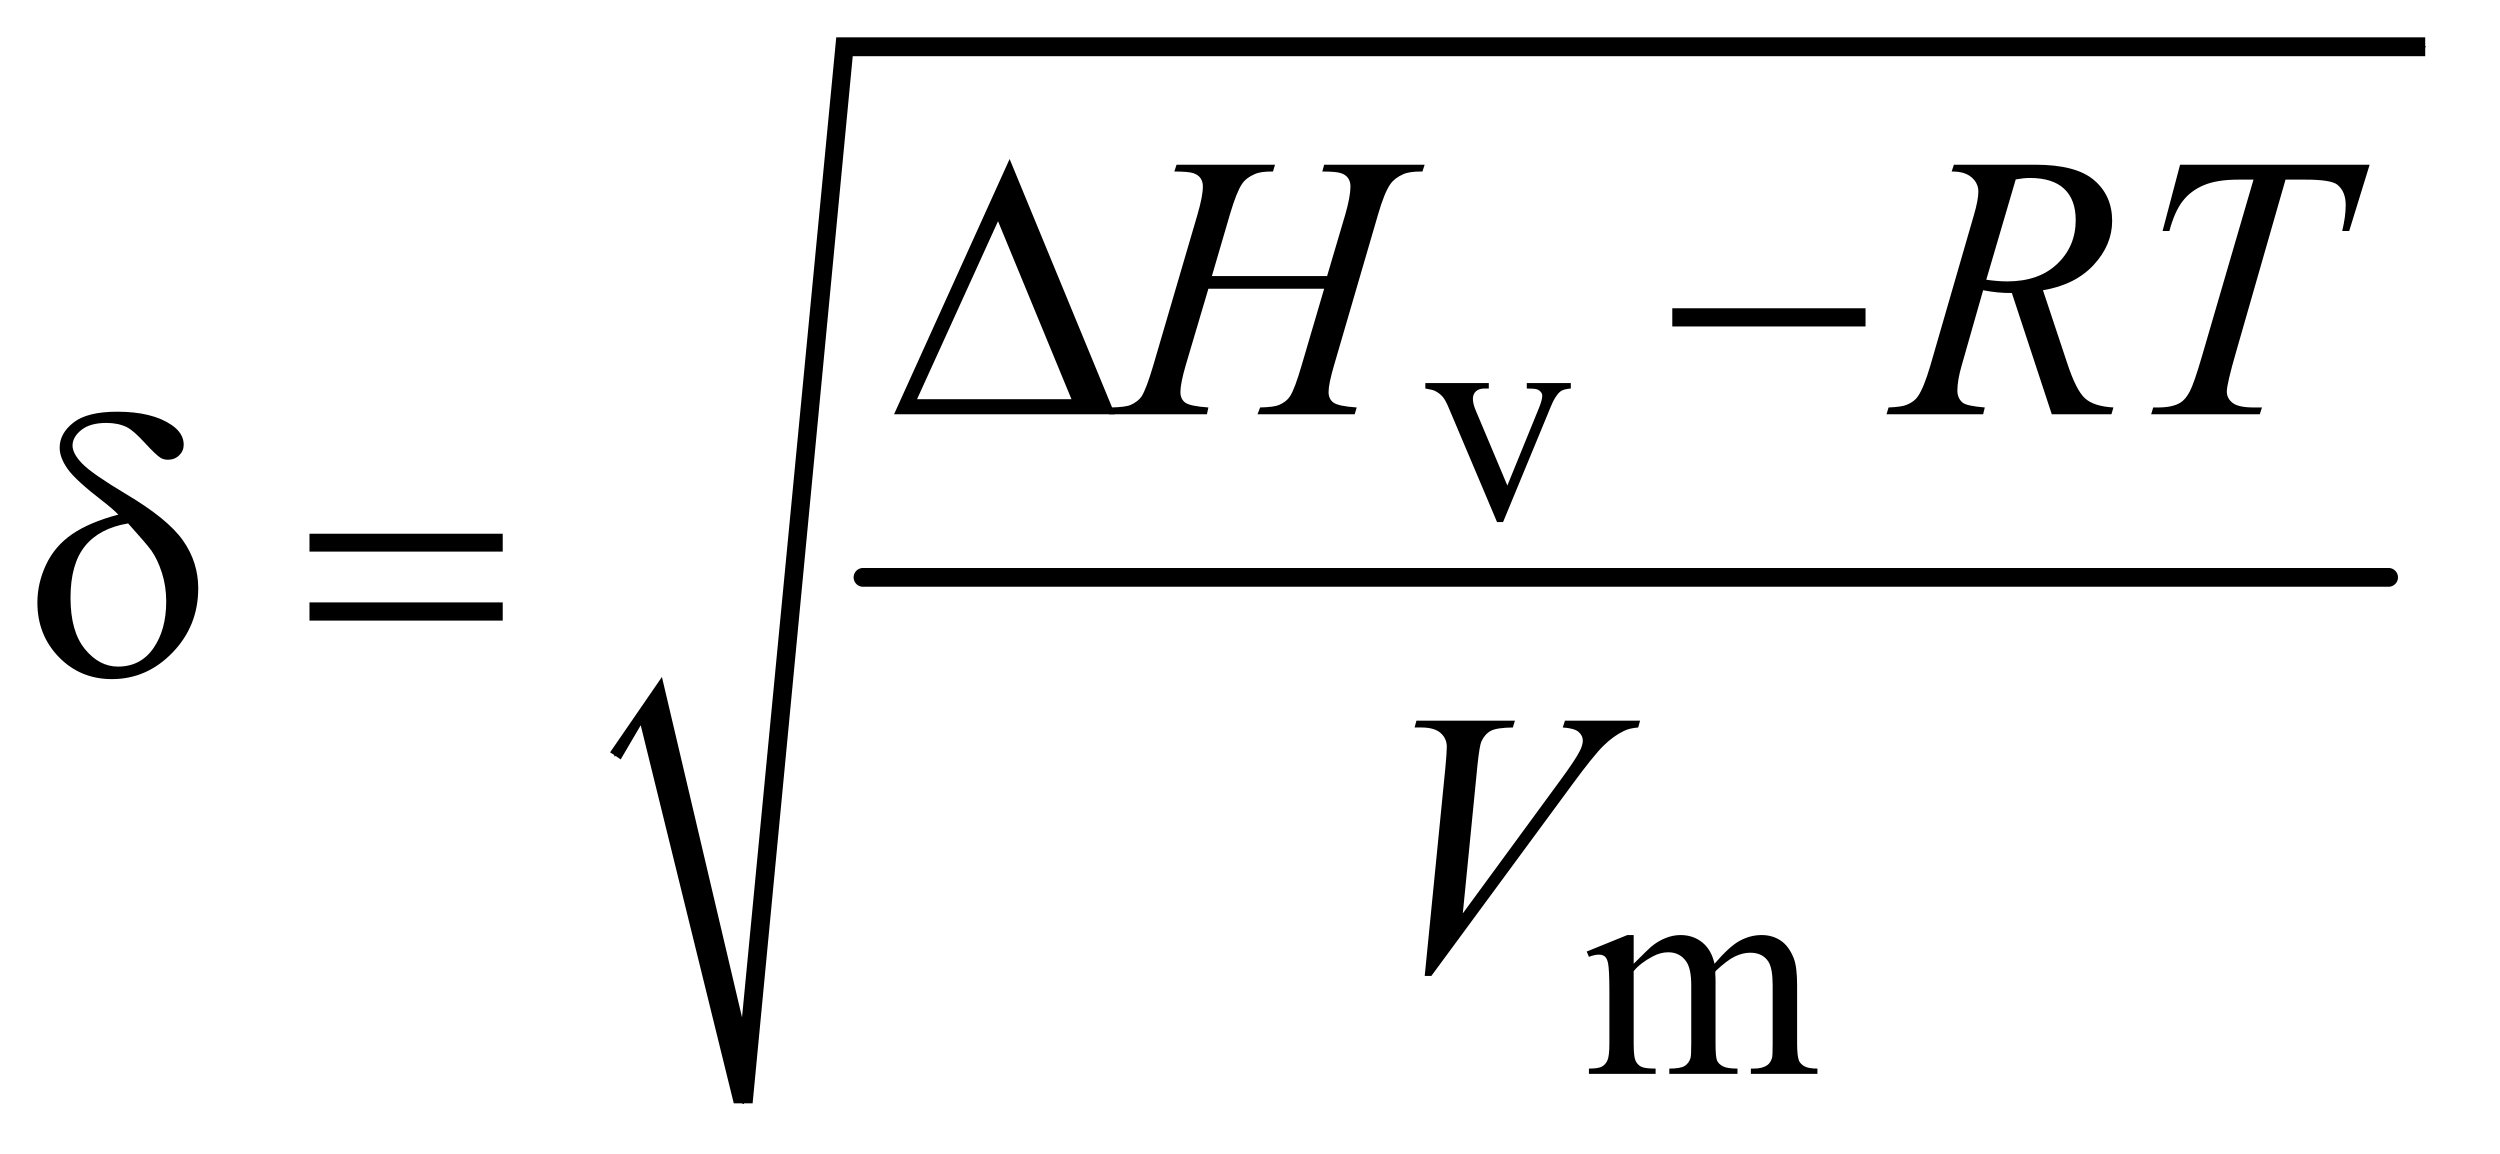 <?xml version="1.0" encoding="UTF-8"?>
<!DOCTYPE svg PUBLIC '-//W3C//DTD SVG 1.0//EN'
          'http://www.w3.org/TR/2001/REC-SVG-20010904/DTD/svg10.dtd'>
<svg stroke-dasharray="none" shape-rendering="auto" xmlns="http://www.w3.org/2000/svg" font-family="'Dialog'" text-rendering="auto" width="104" fill-opacity="1" color-interpolation="auto" color-rendering="auto" preserveAspectRatio="xMidYMid meet" font-size="12px" viewBox="0 0 104 48" fill="black" xmlns:xlink="http://www.w3.org/1999/xlink" stroke="black" image-rendering="auto" stroke-miterlimit="10" stroke-linecap="square" stroke-linejoin="miter" font-style="normal" stroke-width="1" height="48" stroke-dashoffset="0" font-weight="normal" stroke-opacity="1"
><!--Generated by the Batik Graphics2D SVG Generator--><defs id="genericDefs"
  /><g
  ><defs id="defs1"
    ><clipPath clipPathUnits="userSpaceOnUse" id="clipPath1"
      ><path d="M1.028 1.128 L66.495 1.128 L66.495 31.472 L1.028 31.472 L1.028 1.128 Z"
      /></clipPath
      ><clipPath clipPathUnits="userSpaceOnUse" id="clipPath2"
      ><path d="M32.832 36.051 L32.832 1005.498 L2124.449 1005.498 L2124.449 36.051 Z"
      /></clipPath
    ></defs
    ><g stroke-width="16" transform="scale(1.576,1.576) translate(-1.028,-1.128) matrix(0.031,0,0,0.031,0,0)" stroke-linejoin="round" stroke-linecap="round"
    ><line y2="528" fill="none" x1="768" clip-path="url(#clipPath2)" x2="2067" y1="528"
    /></g
    ><g stroke-linecap="round" stroke-linejoin="round" transform="matrix(0.049,0,0,0.049,-1.619,-1.778)"
    ><path fill="none" d="M555 678 L586 631" clip-path="url(#clipPath2)"
    /></g
    ><g stroke-linecap="round" stroke-linejoin="round" transform="matrix(0.049,0,0,0.049,-1.619,-1.778)"
    ><path fill="none" d="M586 631 L664 973" clip-path="url(#clipPath2)"
    /></g
    ><g stroke-linecap="round" stroke-linejoin="round" transform="matrix(0.049,0,0,0.049,-1.619,-1.778)"
    ><path fill="none" d="M664 973 L750 76" clip-path="url(#clipPath2)"
    /></g
    ><g stroke-linecap="round" stroke-linejoin="round" transform="matrix(0.049,0,0,0.049,-1.619,-1.778)"
    ><path fill="none" d="M750 76 L2092 76" clip-path="url(#clipPath2)"
    /></g
    ><g transform="matrix(0.049,0,0,0.049,-1.619,-1.778)"
    ><path d="M551 675 L595 611 L663 900 L743 68 L2092 68 L2092 84 L757 84 L672 973 L656 973 L577 652 L560 681 Z" stroke="none" clip-path="url(#clipPath2)"
    /></g
    ><g transform="matrix(0.049,0,0,0.049,-1.619,-1.778)"
    ><path d="M1243.125 361.5 L1297 361.5 L1297 366.125 L1293.5 366.125 Q1288.625 366.125 1286.062 368.5 Q1283.5 370.875 1283.5 374.875 Q1283.5 379.25 1286.125 385.25 L1312.75 448.5 L1339.5 382.875 Q1342.375 375.875 1342.375 372.25 Q1342.375 370.5 1341.375 369.375 Q1340 367.5 1337.875 366.812 Q1335.75 366.125 1329.25 366.125 L1329.25 361.5 L1366.625 361.5 L1366.625 366.125 Q1360.125 366.625 1357.625 368.75 Q1353.25 372.5 1349.75 381.25 L1309.125 479.5 L1304 479.5 L1263.125 382.875 Q1260.375 376.125 1257.875 373.188 Q1255.375 370.25 1251.5 368.25 Q1249.375 367.125 1243.125 366.125 L1243.125 361.5 Z" stroke="none" clip-path="url(#clipPath2)"
    /></g
    ><g transform="matrix(0.049,0,0,0.049,-1.619,-1.778)"
    ><path d="M1420 854.5 Q1432.5 842 1434.75 840.125 Q1440.375 835.375 1446.875 832.75 Q1453.375 830.125 1459.75 830.125 Q1470.5 830.125 1478.25 836.375 Q1486 842.625 1488.625 854.5 Q1501.5 839.5 1510.375 834.812 Q1519.25 830.125 1528.625 830.125 Q1537.75 830.125 1544.812 834.812 Q1551.875 839.5 1556 850.125 Q1558.75 857.375 1558.75 872.875 L1558.75 922.125 Q1558.75 932.875 1560.375 936.875 Q1561.625 939.625 1565 941.562 Q1568.375 943.5 1576 943.5 L1576 948 L1519.5 948 L1519.5 943.5 L1521.875 943.5 Q1529.25 943.5 1533.375 940.625 Q1536.25 938.625 1537.5 934.25 Q1538 932.125 1538 922.125 L1538 872.875 Q1538 858.875 1534.625 853.125 Q1529.75 845.125 1519 845.125 Q1512.375 845.125 1505.688 848.438 Q1499 851.75 1489.5 860.75 L1489.25 862.125 L1489.5 867.5 L1489.5 922.125 Q1489.5 933.875 1490.812 936.75 Q1492.125 939.625 1495.75 941.562 Q1499.375 943.5 1508.125 943.5 L1508.125 948 L1450.25 948 L1450.25 943.5 Q1459.75 943.5 1463.312 941.25 Q1466.875 939 1468.25 934.5 Q1468.875 932.375 1468.875 922.125 L1468.875 872.875 Q1468.875 858.875 1464.75 852.75 Q1459.25 844.75 1449.375 844.75 Q1442.625 844.75 1436 848.375 Q1425.625 853.875 1420 860.75 L1420 922.125 Q1420 933.375 1421.562 936.75 Q1423.125 940.125 1426.188 941.812 Q1429.25 943.5 1438.625 943.5 L1438.625 948 L1382 948 L1382 943.5 Q1389.875 943.5 1393 941.812 Q1396.125 940.125 1397.75 936.438 Q1399.375 932.75 1399.375 922.125 L1399.375 878.375 Q1399.375 859.5 1398.25 854 Q1397.375 849.875 1395.5 848.312 Q1393.625 846.75 1390.375 846.75 Q1386.875 846.75 1382 848.625 L1380.125 844.125 L1414.625 830.125 L1420 830.125 L1420 854.5 Z" stroke="none" clip-path="url(#clipPath2)"
    /></g
    ><g transform="matrix(0.049,0,0,0.049,-1.619,-1.778)"
    ><path d="M1061.906 270.656 L1159.719 270.656 L1175.188 218.312 Q1179.562 203 1179.562 194.562 Q1179.562 190.5 1177.609 187.609 Q1175.656 184.719 1171.594 183.312 Q1167.531 181.906 1155.656 181.906 L1157.219 176.125 L1242.531 176.125 L1240.656 181.906 Q1229.875 181.75 1224.562 184.094 Q1217.062 187.375 1213.469 192.531 Q1208.312 199.875 1203 218.312 L1165.656 346.281 Q1160.969 362.219 1160.969 369.094 Q1160.969 375.031 1165.109 378.078 Q1169.25 381.125 1184.875 382.219 L1183.156 388 L1100.656 388 L1102.844 382.219 Q1115.031 381.906 1119.094 380.031 Q1125.344 377.219 1128.156 372.844 Q1132.219 366.75 1138.156 346.281 L1157.219 281.438 L1058.938 281.438 L1039.719 346.281 Q1035.188 361.906 1035.188 369.094 Q1035.188 375.031 1039.25 378.078 Q1043.312 381.125 1058.938 382.219 L1057.688 388 L974.562 388 L976.594 382.219 Q988.938 381.906 993 380.031 Q999.25 377.219 1002.219 372.844 Q1006.281 366.438 1012.219 346.281 L1049.719 218.312 Q1054.25 202.688 1054.25 194.562 Q1054.25 190.5 1052.297 187.609 Q1050.344 184.719 1046.203 183.312 Q1042.062 181.906 1030.031 181.906 L1031.906 176.125 L1115.5 176.125 L1113.781 181.906 Q1103.312 181.75 1098.312 184.094 Q1090.969 187.219 1087.531 192.375 Q1082.844 199.25 1077.219 218.312 L1061.906 270.656 ZM1774.969 388 L1741.062 285.031 Q1729.188 285.188 1716.688 282.688 L1698.406 346.75 Q1694.812 359.25 1694.812 367.844 Q1694.812 374.406 1699.344 378.156 Q1702.781 380.969 1718.094 382.219 L1716.688 388 L1634.656 388 L1636.375 382.219 Q1647.938 381.75 1652 379.875 Q1658.406 377.219 1661.375 372.688 Q1666.375 365.344 1671.844 346.75 L1708.875 218.781 Q1712.625 205.969 1712.625 198.938 Q1712.625 191.75 1706.766 186.75 Q1700.906 181.75 1689.969 181.906 L1691.844 176.125 L1760.906 176.125 Q1795.594 176.125 1810.906 189.25 Q1826.219 202.375 1826.219 223.781 Q1826.219 244.25 1810.516 261.203 Q1794.812 278.156 1767.469 282.688 L1788.094 344.719 Q1795.594 367.531 1803.094 374.406 Q1810.594 381.281 1827.312 382.219 L1825.594 388 L1774.969 388 ZM1719.344 273.781 Q1729.344 275.188 1737.156 275.188 Q1764.031 275.188 1779.656 260.266 Q1795.281 245.344 1795.281 223.156 Q1795.281 205.812 1785.516 196.594 Q1775.75 187.375 1756.219 187.375 Q1751.219 187.375 1744.344 188.625 L1719.344 273.781 ZM1883.875 176.125 L2044.812 176.125 L2027.469 232.375 L2021.531 232.375 Q2024.5 220.031 2024.5 210.344 Q2024.5 198.938 2017.469 193.156 Q2012.156 188.781 1990.125 188.781 L1973.406 188.781 L1931.531 334.719 Q1923.562 362.219 1923.562 368.625 Q1923.562 374.562 1928.562 378.391 Q1933.562 382.219 1946.219 382.219 L1953.406 382.219 L1951.531 388 L1859.344 388 L1861.062 382.219 L1865.125 382.219 Q1877.312 382.219 1883.875 378.312 Q1888.406 375.656 1892.078 368.703 Q1895.75 361.75 1902.312 339.25 L1946.219 188.781 L1933.562 188.781 Q1915.281 188.781 1904.109 193.469 Q1892.938 198.156 1886.062 207.062 Q1879.188 215.969 1874.812 232.375 L1869.031 232.375 L1883.875 176.125 Z" stroke="none" clip-path="url(#clipPath2)"
    /></g
    ><g transform="matrix(0.049,0,0,0.049,-1.619,-1.778)"
    ><path d="M1242.594 864.844 L1260.094 688.438 Q1261.344 675 1261.344 670.312 Q1261.344 663.281 1256.109 658.594 Q1250.875 653.906 1239.625 653.906 L1234 653.906 L1235.562 648.125 L1319.156 648.125 L1317.438 653.906 Q1303.844 654.062 1298.766 656.719 Q1293.688 659.375 1290.719 665.781 Q1289.156 669.219 1287.438 685.312 L1274.938 811.719 L1357.594 698.906 Q1371.031 680.625 1374.469 673.438 Q1376.812 668.594 1376.812 665 Q1376.812 660.781 1373.219 657.656 Q1369.625 654.531 1359.781 653.906 L1361.656 648.125 L1425.406 648.125 L1423.844 653.906 Q1416.188 654.531 1411.656 656.875 Q1403.062 660.938 1394.547 669.219 Q1386.031 677.5 1367.594 702.656 L1248.219 864.844 L1242.594 864.844 Z" stroke="none" clip-path="url(#clipPath2)"
    /></g
    ><g transform="matrix(0.049,0,0,0.049,-1.619,-1.778)"
    ><path d="M979.562 388 L792.062 388 L890.188 171.281 L979.562 388 ZM942.688 375.188 L880.344 224.094 L811.594 375.188 L942.688 375.188 ZM1452.781 298 L1616.844 298 L1616.844 313.469 L1452.781 313.469 L1452.781 298 Z" stroke="none" clip-path="url(#clipPath2)"
    /></g
    ><g transform="matrix(0.049,0,0,0.049,-1.619,-1.778)"
    ><path d="M133.531 473.156 Q127.281 467.062 120.094 461.594 Q97.125 443.938 90.406 434.328 Q83.688 424.719 83.688 416.438 Q83.688 404.25 95.406 395.031 Q107.125 385.812 132.594 385.812 Q162.125 385.812 178.688 397.062 Q189 404.094 189 413.781 Q189 419.094 185.172 422.844 Q181.344 426.594 175.562 426.594 Q172.125 426.594 169.469 425.031 Q165.562 422.688 155.953 412.219 Q146.344 401.75 140.719 398.938 Q133.375 395.344 123.375 395.344 Q109.469 395.344 102.047 401.359 Q94.625 407.375 94.625 414.562 Q94.625 421.438 102.906 429.953 Q111.188 438.469 139.625 455.5 Q175.719 476.906 188.531 495.344 Q201.344 513.781 201.344 535.656 Q201.344 567.688 179.547 590.266 Q157.75 612.844 128.062 612.844 Q101.188 612.844 82.984 594.094 Q64.781 575.344 64.781 547.844 Q64.781 531.438 72.125 515.734 Q79.469 500.031 94.156 489.875 Q108.844 479.719 133.531 473.156 ZM141.812 480.656 Q117.438 484.719 105.172 499.953 Q92.906 515.188 92.906 543.781 Q92.906 572.375 105.094 587.297 Q117.281 602.219 133.219 602.219 Q152.438 602.219 163.297 586.594 Q174.156 570.969 174.156 546.906 Q174.156 533.938 170.484 522.531 Q166.812 511.125 161.5 503.625 Q157.438 498 141.812 480.656 ZM295.781 489.406 L459.844 489.406 L459.844 504.562 L295.781 504.562 L295.781 489.406 ZM295.781 547.688 L459.844 547.688 L459.844 563.156 L295.781 563.156 L295.781 547.688 Z" stroke="none" clip-path="url(#clipPath2)"
    /></g
  ></g
></svg
>
